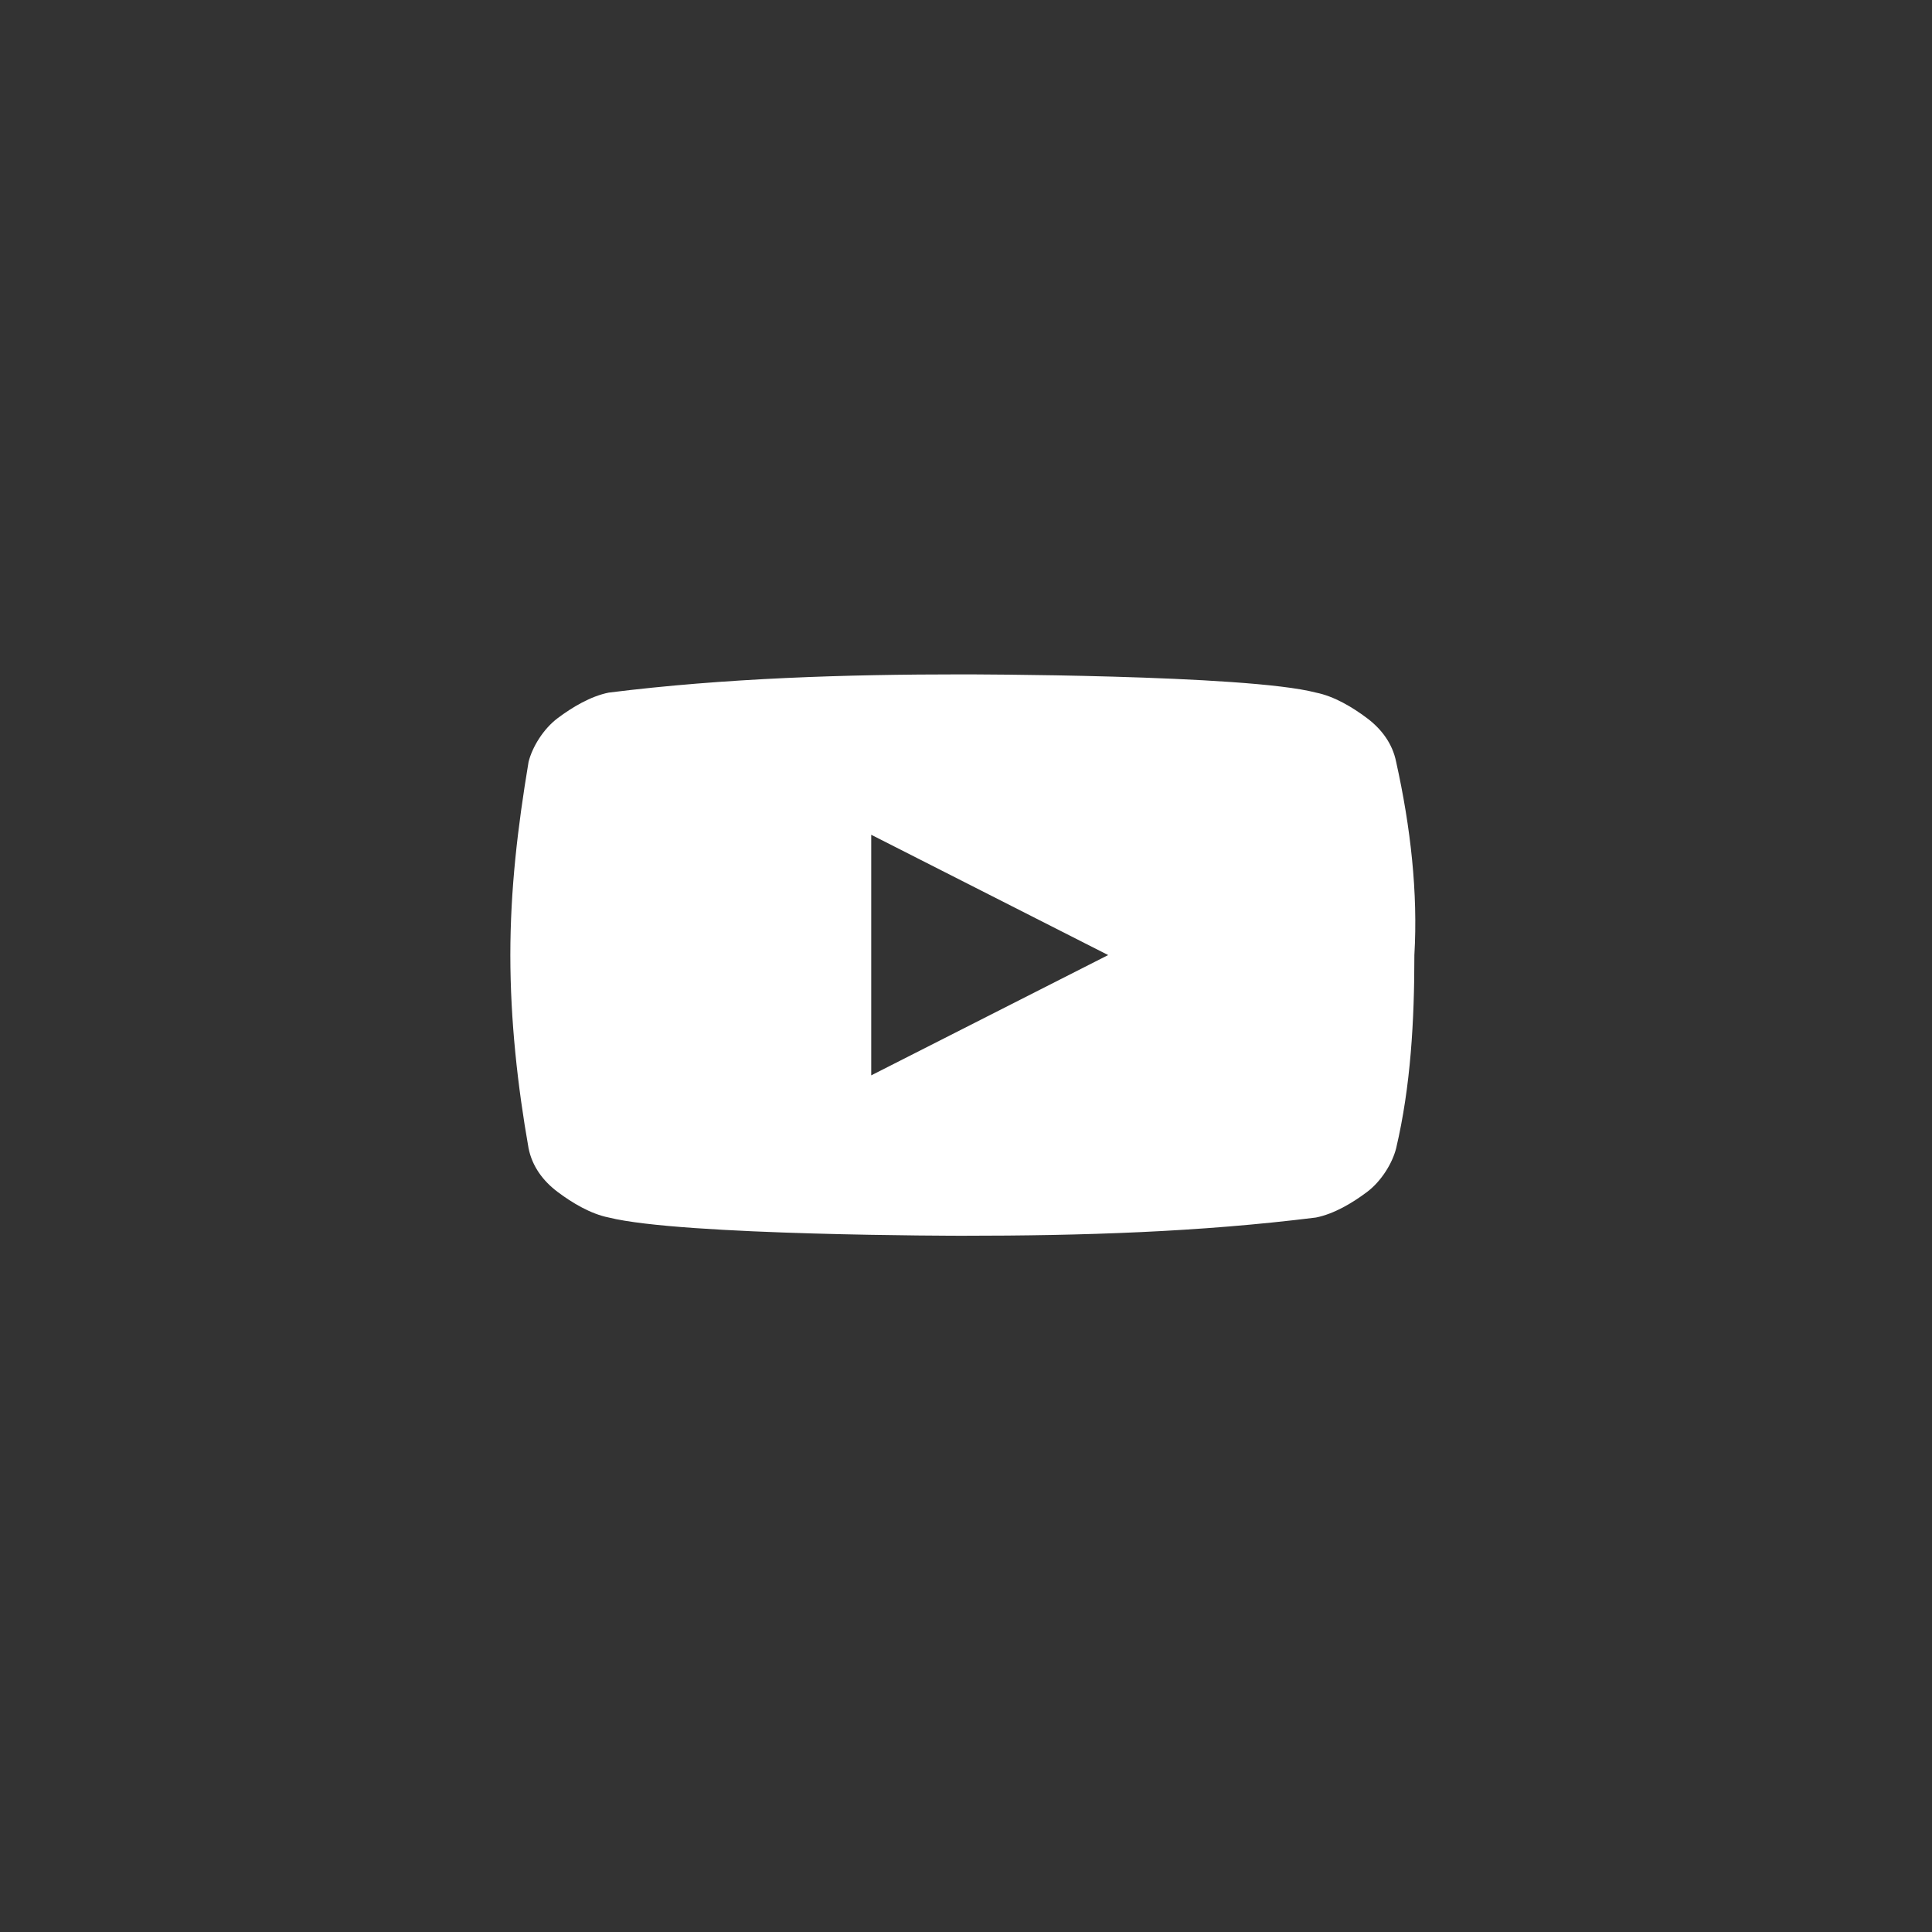 <?xml version="1.0" encoding="utf-8"?>
<!-- Generator: Adobe Illustrator 24.1.1, SVG Export Plug-In . SVG Version: 6.00 Build 0)  -->
<svg version="1.1" id="Layer_1" xmlns="http://www.w3.org/2000/svg" xmlns:xlink="http://www.w3.org/1999/xlink" x="0px" y="0px"
	 viewBox="0 0 53 53" style="enable-background:new 0 0 53 53;" xml:space="preserve">
<rect x="0" y="0" width="53" height="53" fill="#333333" stroke="none"/>
<style type="text/css">
	.st0{fill:#FFFFFF;}
</style>
<path class="st0" d="M38.3,20.9c-0.1-0.5-0.4-0.9-0.8-1.2c-0.4-0.3-0.9-0.6-1.4-0.7c-1.9-0.5-9.7-0.5-9.7-0.5
	c-3.2,0-6.5,0.1-9.7,0.5c-0.5,0.1-1,0.4-1.4,0.7c-0.4,0.3-0.7,0.8-0.8,1.2c-0.3,1.8-0.5,3.5-0.5,5.3c0,1.8,0.2,3.6,0.5,5.3
	c0.1,0.5,0.4,0.9,0.8,1.2c0.4,0.3,0.9,0.6,1.4,0.7c2,0.5,9.7,0.5,9.7,0.5c3.3,0,6.5-0.1,9.7-0.5c0.5-0.1,1-0.4,1.4-0.7
	c0.4-0.3,0.7-0.8,0.8-1.2c0.4-1.7,0.5-3.5,0.5-5.3C38.9,24.5,38.7,22.7,38.3,20.9z M23.9,29.5v-6.6l6.5,3.3L23.9,29.5z"/>
</svg>
